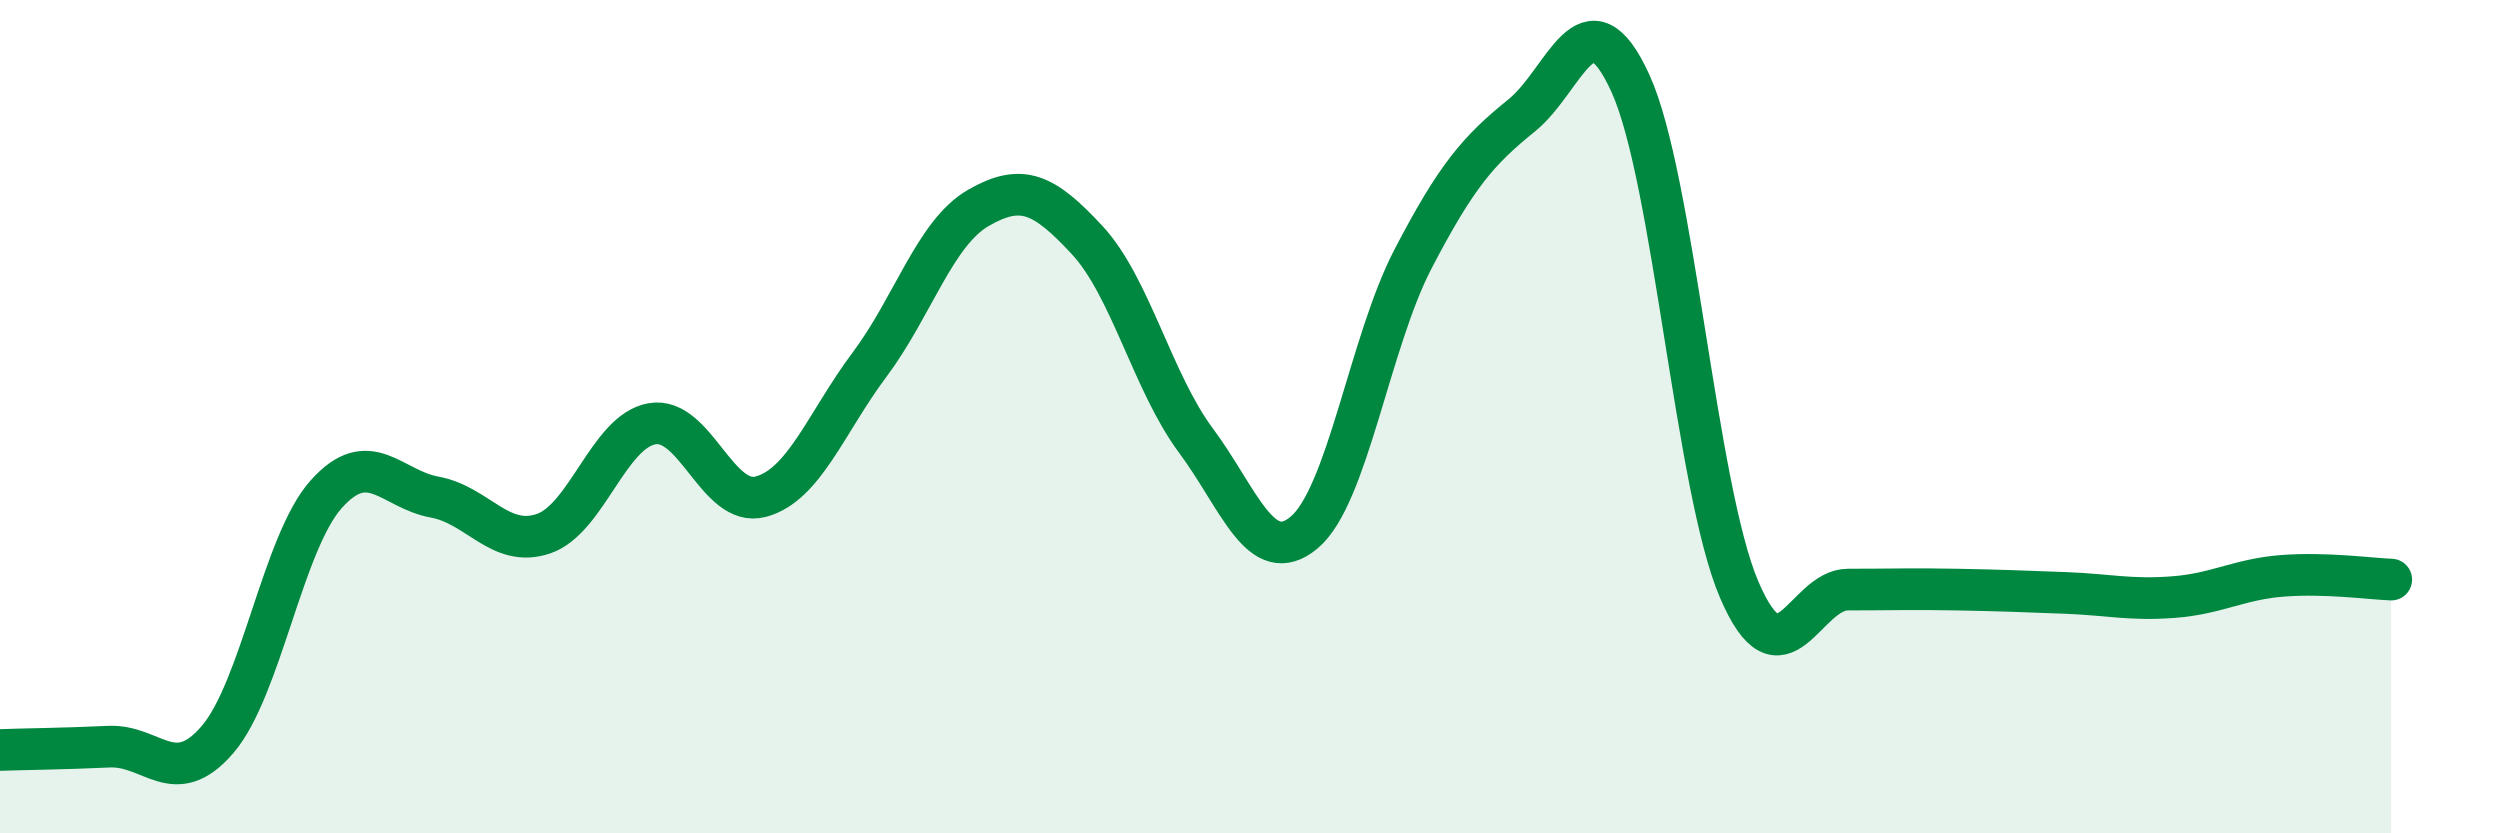 
    <svg width="60" height="20" viewBox="0 0 60 20" xmlns="http://www.w3.org/2000/svg">
      <path
        d="M 0,18 C 0.52,17.98 1.57,17.97 2.61,17.92 C 3.65,17.87 4.18,18.96 5.22,17.75 C 6.26,16.54 6.79,13.02 7.83,11.86 C 8.87,10.7 9.39,11.74 10.43,11.93 C 11.47,12.12 12,13.16 13.04,12.81 C 14.08,12.46 14.61,10.35 15.65,10.17 C 16.69,9.99 17.22,12.2 18.26,11.92 C 19.3,11.64 19.83,10.14 20.87,8.75 C 21.91,7.36 22.44,5.59 23.48,4.99 C 24.52,4.39 25.05,4.64 26.09,5.76 C 27.13,6.88 27.66,9.17 28.7,10.57 C 29.74,11.97 30.26,13.65 31.3,12.78 C 32.34,11.91 32.87,8.22 33.91,6.22 C 34.95,4.22 35.48,3.61 36.52,2.77 C 37.56,1.93 38.09,-0.28 39.13,2 C 40.17,4.28 40.7,11.72 41.74,14.15 C 42.78,16.58 43.31,14.15 44.35,14.15 C 45.39,14.15 45.92,14.13 46.96,14.15 C 48,14.17 48.53,14.19 49.57,14.23 C 50.61,14.27 51.13,14.41 52.17,14.33 C 53.21,14.25 53.74,13.9 54.78,13.82 C 55.82,13.74 56.87,13.89 57.39,13.91L57.39 20L0 20Z"
        fill="#008740"
        opacity="0.1"
        stroke-linecap="round"
        stroke-linejoin="round"
      />
      <path
        d="M 0,18 C 0.52,17.98 1.57,17.97 2.61,17.92 C 3.65,17.87 4.18,18.96 5.22,17.75 C 6.26,16.54 6.79,13.02 7.83,11.86 C 8.87,10.7 9.39,11.74 10.43,11.93 C 11.47,12.12 12,13.16 13.04,12.81 C 14.08,12.46 14.61,10.35 15.65,10.17 C 16.69,9.99 17.22,12.2 18.26,11.92 C 19.3,11.64 19.83,10.14 20.87,8.75 C 21.91,7.36 22.44,5.59 23.48,4.99 C 24.52,4.39 25.05,4.64 26.09,5.76 C 27.13,6.88 27.66,9.17 28.7,10.57 C 29.74,11.97 30.26,13.65 31.3,12.78 C 32.34,11.91 32.87,8.22 33.91,6.22 C 34.95,4.22 35.48,3.61 36.52,2.77 C 37.56,1.93 38.09,-0.28 39.13,2 C 40.17,4.28 40.7,11.72 41.74,14.15 C 42.78,16.58 43.31,14.15 44.35,14.15 C 45.39,14.15 45.92,14.13 46.96,14.15 C 48,14.17 48.53,14.19 49.57,14.23 C 50.61,14.27 51.13,14.41 52.17,14.33 C 53.21,14.25 53.74,13.9 54.78,13.82 C 55.82,13.74 56.87,13.89 57.39,13.91"
        stroke="#008740"
        stroke-width="1"
        fill="none"
        stroke-linecap="round"
        stroke-linejoin="round"
      />
    </svg>
  